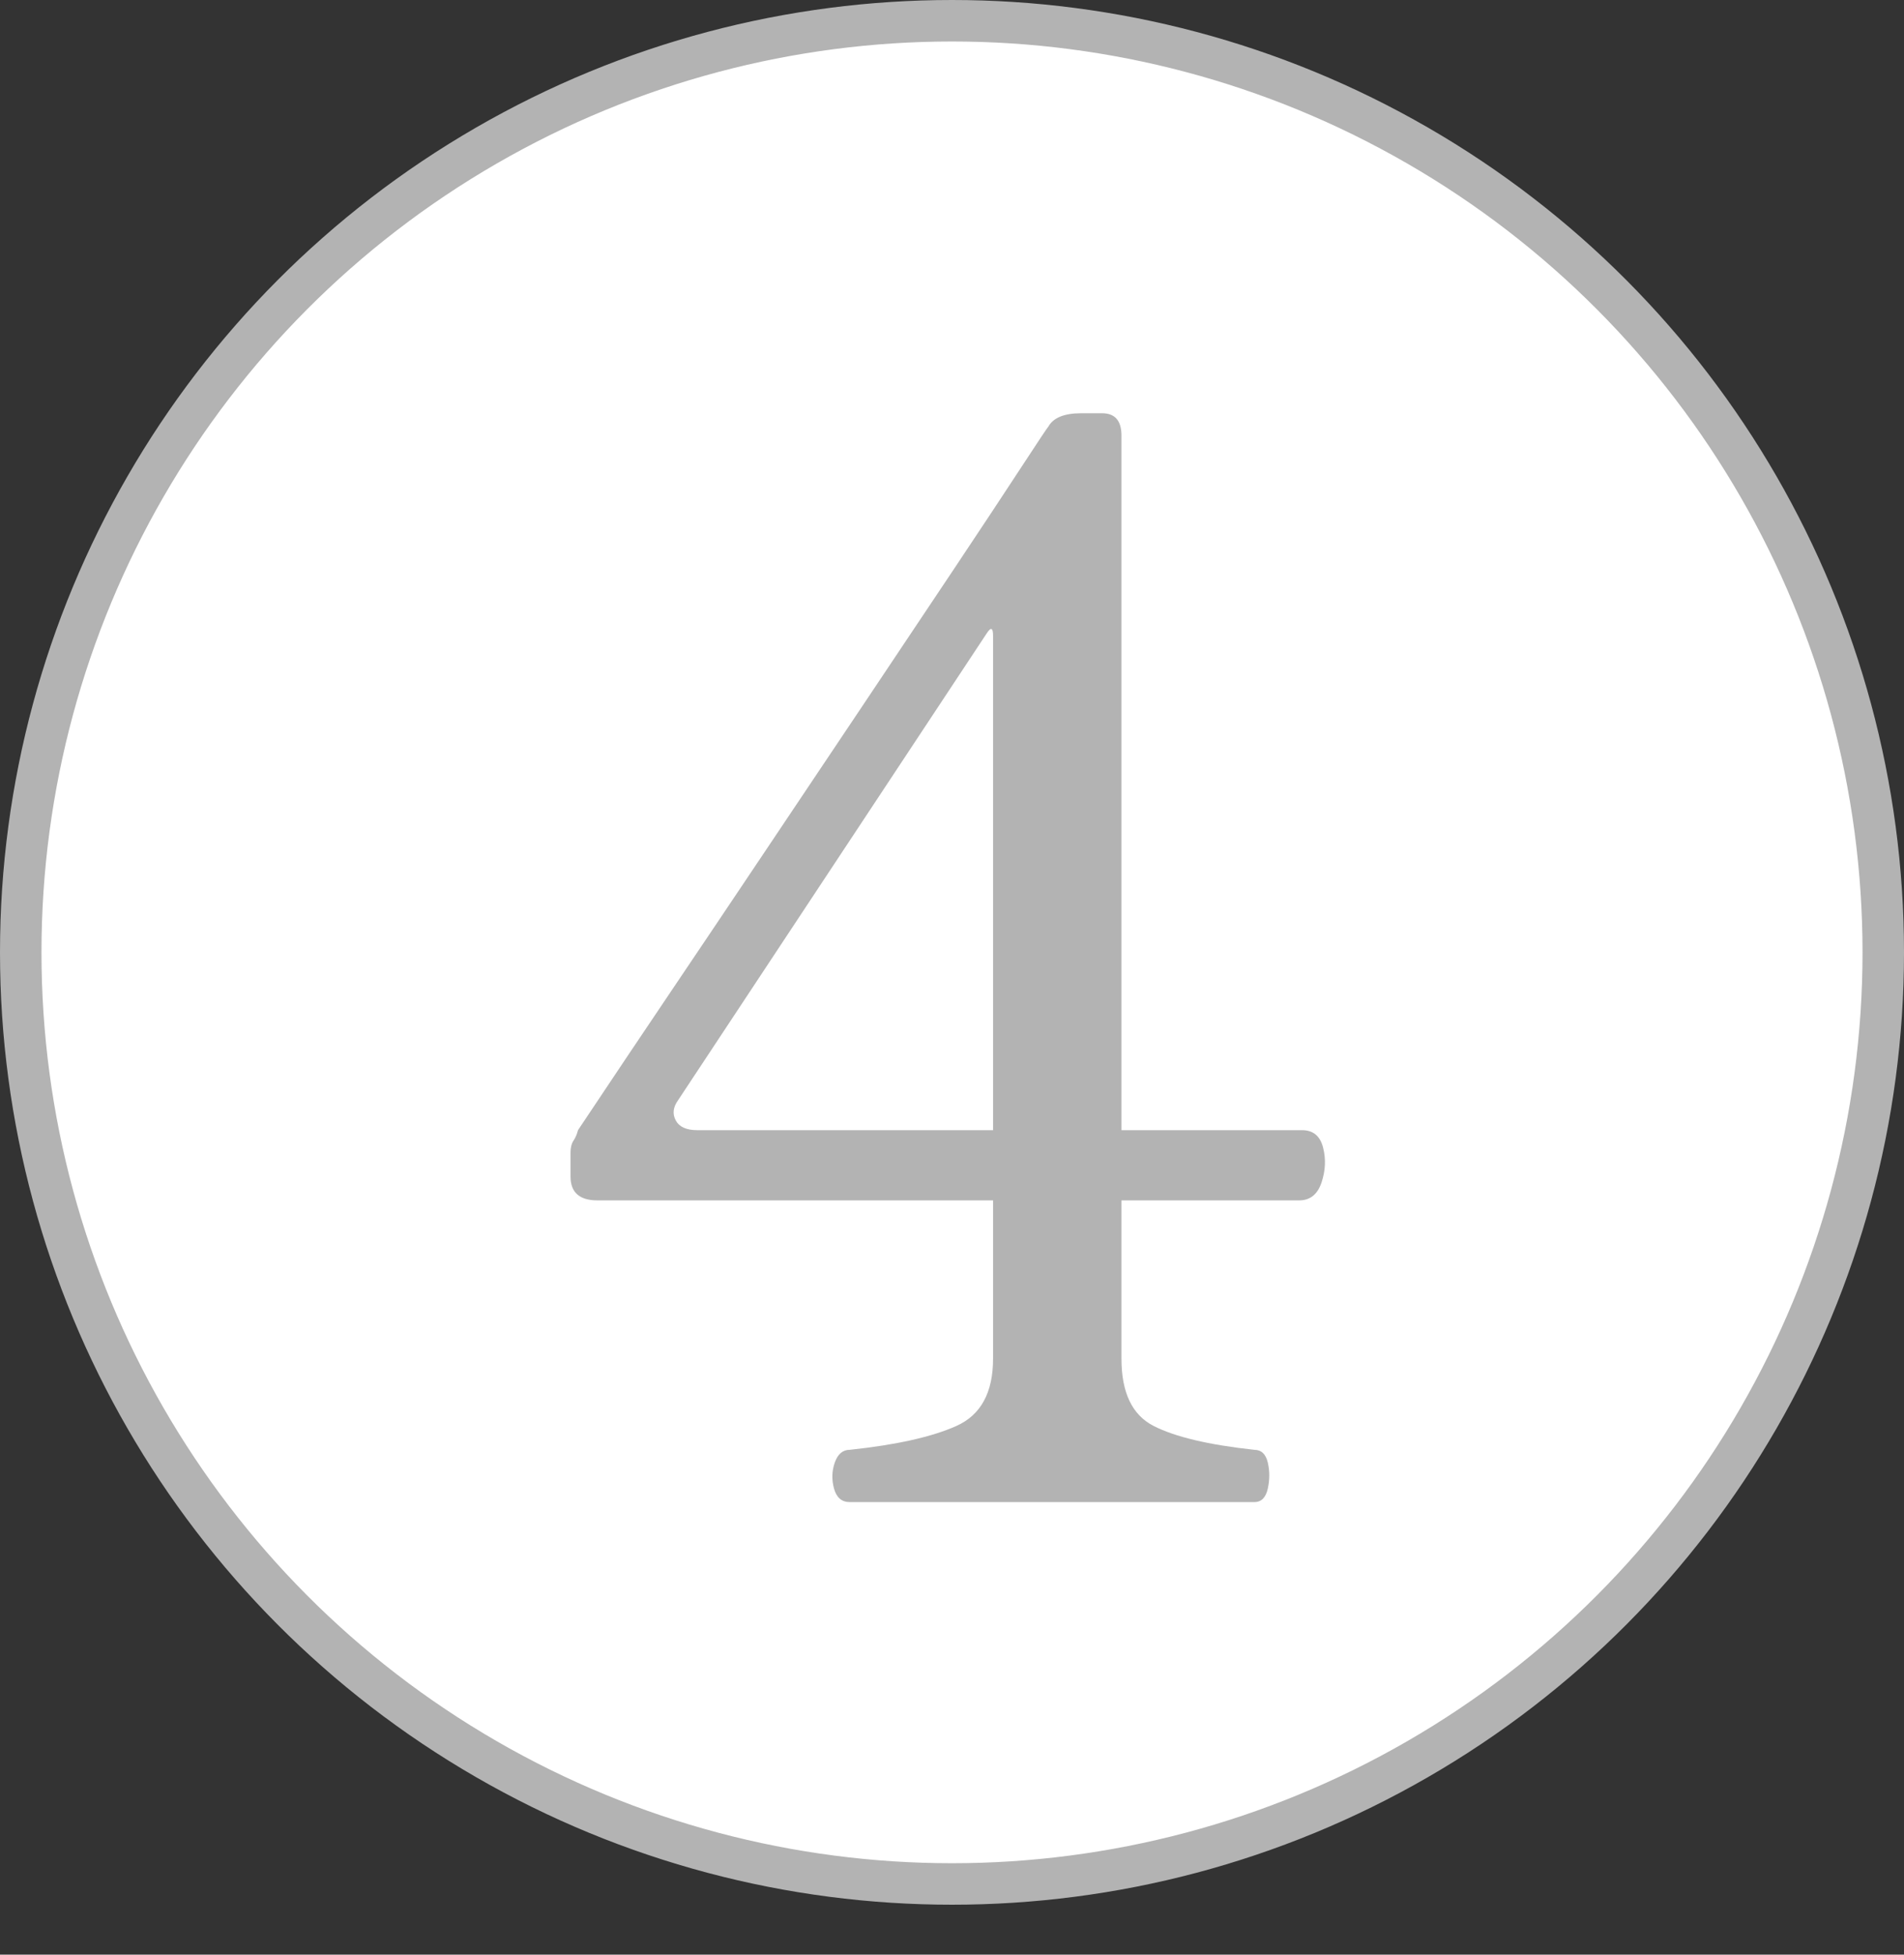 <?xml version="1.0" encoding="UTF-8"?><svg id="_レイヤー_2" xmlns="http://www.w3.org/2000/svg" viewBox="0 0 22.954 23.556"><rect x="0" y="0" width="22.954" height="23.556" fill="#333333" stroke="none"/><defs><style>.cls-1{fill:#fff;stroke:#b3b3b3;stroke-miterlimit:10;stroke-width:.5px;}.cls-2{fill:#b3b3b3;}</style></defs><g id="text"><circle class="cls-1" cx="11.477" cy="11.477" r="11.227"/><path class="cls-2" d="m10.244,18.102c-.096,0-.159-.054-.189-.162-.03-.108-.027-.213.009-.315.036-.102.096-.153.18-.153.564-.06.993-.156,1.287-.288.294-.132.441-.402.441-.81v-1.908h-4.77c-.216,0-.324-.096-.324-.288v-.288c0-.06.012-.108.036-.144.024-.036.042-.078.054-.126.408-.612.78-1.167,1.116-1.665.336-.498.705-1.047,1.107-1.647.402-.6.804-1.2,1.206-1.8.402-.6.771-1.152,1.107-1.656.336-.504.606-.912.81-1.224.204-.312.312-.474.324-.486.06-.108.192-.162.396-.162h.252c.156,0,.234.09.234.27v8.37h2.178c.132,0,.216.069.252.207.036.138.03.279-.018.423-.048.144-.138.216-.27.216h-2.142v1.908c0,.408.129.678.387.81.258.132.663.228,1.215.288.084,0,.138.051.162.153.024.102.024.207,0,.315-.024.108-.078.162-.162.162h-4.878Zm-1.836-4.482h3.564v-5.958c0-.096-.024-.108-.072-.036l-3.726,5.634c-.06.084-.069.165-.027.243.042.078.129.117.261.117Z"/></g></svg>